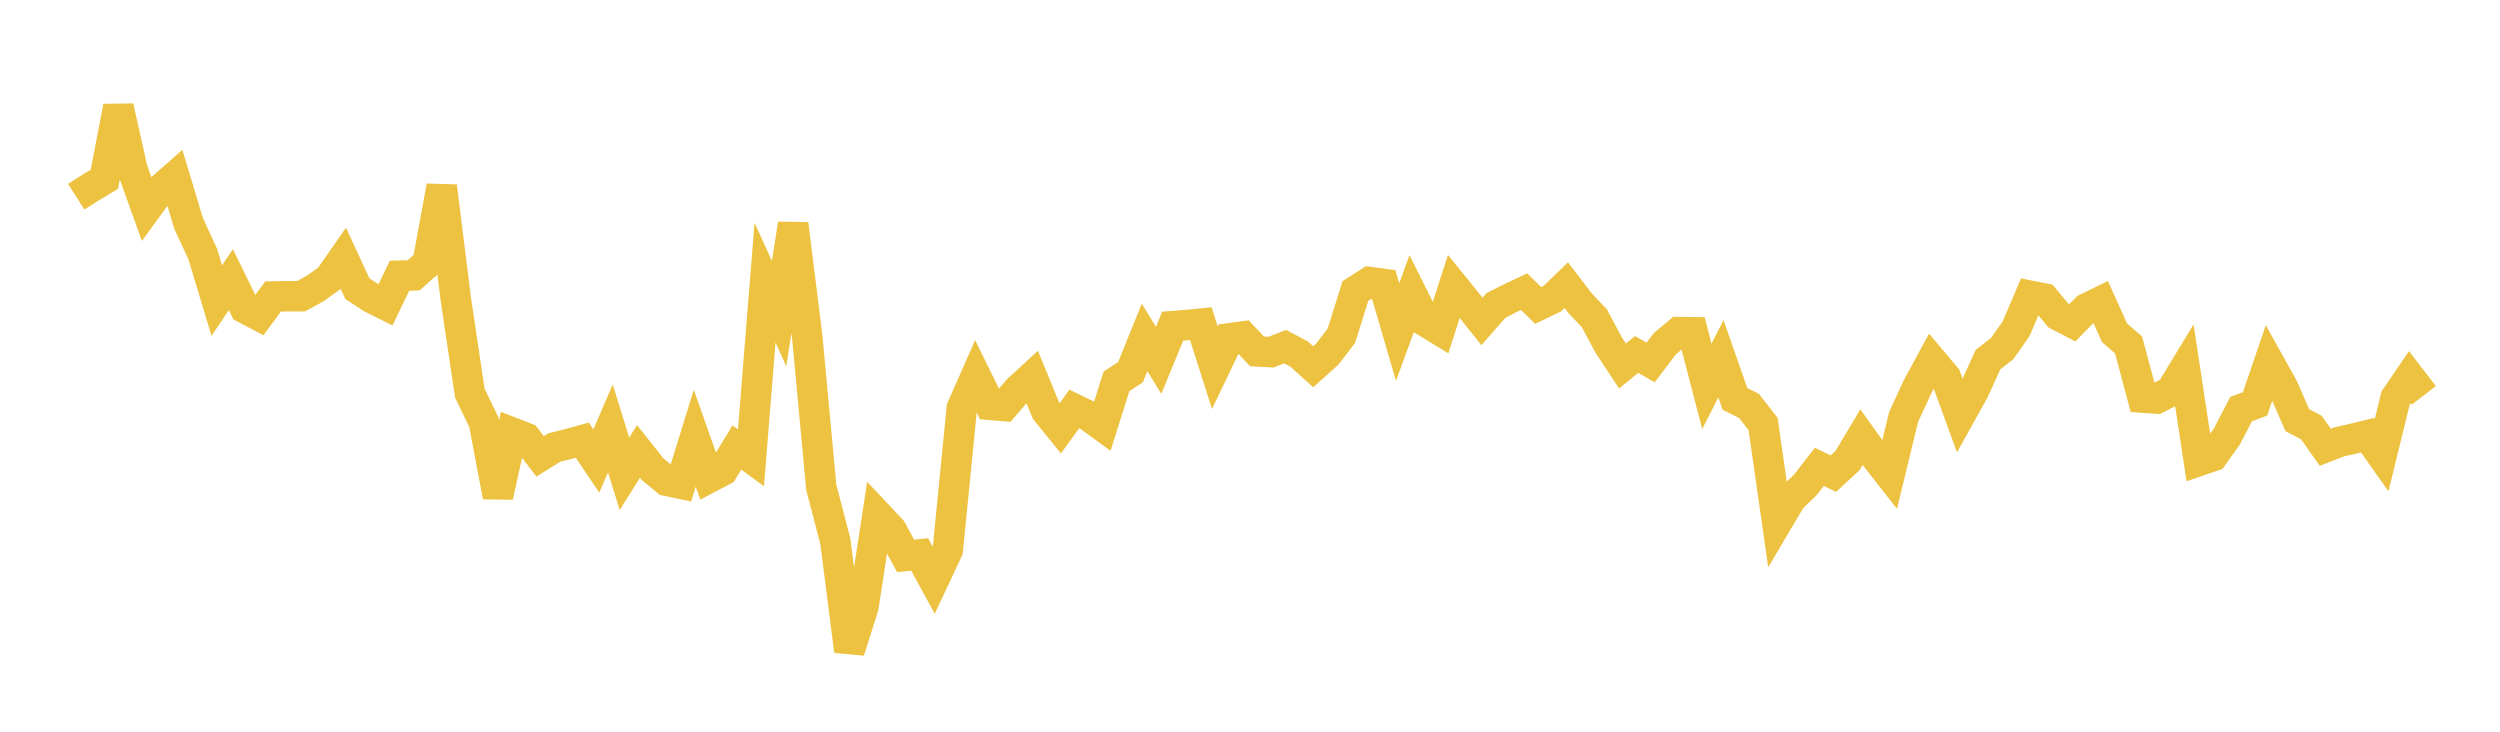 <svg width="164" height="48" xmlns="http://www.w3.org/2000/svg" xmlns:xlink="http://www.w3.org/1999/xlink"><path fill="none" stroke="rgb(237,194,64)" stroke-width="2" d="M5,12.906L5.922,12.316L6.844,11.762L7.766,7L8.689,11.122L9.611,13.69L10.533,12.421L11.455,11.609L12.377,14.664L13.299,16.664L14.222,19.72L15.144,18.341L16.066,20.223L16.988,20.708L17.91,19.451L18.832,19.434L19.754,19.43L20.677,18.925L21.599,18.264L22.521,16.938L23.443,18.935L24.365,19.542L25.287,20.001L26.21,18.086L27.132,18.064L28.054,17.246L28.976,12.219L29.898,19.599L30.82,25.789L31.743,27.697L32.665,32.572L33.587,28.372L34.509,28.733L35.431,29.936L36.353,29.362L37.275,29.128L38.198,28.876L39.12,30.241L40.042,28.105L40.964,31.082L41.886,29.615L42.808,30.777L43.731,31.54L44.653,31.734L45.575,28.746L46.497,31.352L47.419,30.869L48.341,29.354L49.263,30.031L50.186,18.541L51.108,20.571L52.03,14.691L52.952,22.063L53.874,31.963L54.796,35.498L55.719,42.71L56.641,39.805L57.563,33.785L58.485,34.766L59.407,36.467L60.329,36.369L61.251,38.055L62.174,36.087L63.096,26.768L64.018,24.679L64.94,26.556L65.862,26.636L66.784,25.567L67.707,24.719L68.629,26.967L69.551,28.103L70.473,26.826L71.395,27.275L72.317,27.948L73.24,25.019L74.162,24.414L75.084,22.133L76.006,23.637L76.928,21.395L77.85,21.323L78.772,21.231L79.695,24.125L80.617,22.197L81.539,22.074L82.461,23.051L83.383,23.099L84.305,22.739L85.228,23.229L86.15,24.06L87.072,23.23L87.994,22.025L88.916,19.088L89.838,18.497L90.76,18.624L91.683,21.783L92.605,19.258L93.527,21.099L94.449,21.662L95.371,18.787L96.293,19.926L97.216,21.086L98.138,20.036L99.06,19.567L99.982,19.131L100.904,20.039L101.826,19.597L102.749,18.705L103.671,19.909L104.593,20.881L105.515,22.613L106.437,24.01L107.359,23.254L108.281,23.775L109.204,22.559L110.126,21.784L111.048,21.798L111.97,25.346L112.892,23.536L113.814,26.168L114.737,26.629L115.659,27.814L116.581,34.257L117.503,32.699L118.425,31.814L119.347,30.625L120.269,31.072L121.192,30.22L122.114,28.677L123.036,29.964L123.958,31.141L124.88,27.341L125.802,25.348L126.725,23.652L127.647,24.746L128.569,27.275L129.491,25.616L130.413,23.59L131.335,22.872L132.257,21.566L133.18,19.4L134.102,19.582L135.024,20.692L135.946,21.171L136.868,20.233L137.79,19.784L138.713,21.83L139.635,22.632L140.557,26.084L141.479,26.146L142.401,25.677L143.323,24.156L144.246,30.236L145.168,29.92L146.09,28.622L147.012,26.841L147.934,26.492L148.856,23.782L149.778,25.437L150.701,27.557L151.623,28.047L152.545,29.344L153.467,28.983L154.389,28.775L155.311,28.55L156.234,29.861L157.156,26.091L158.078,24.737L159,25.937"></path></svg>